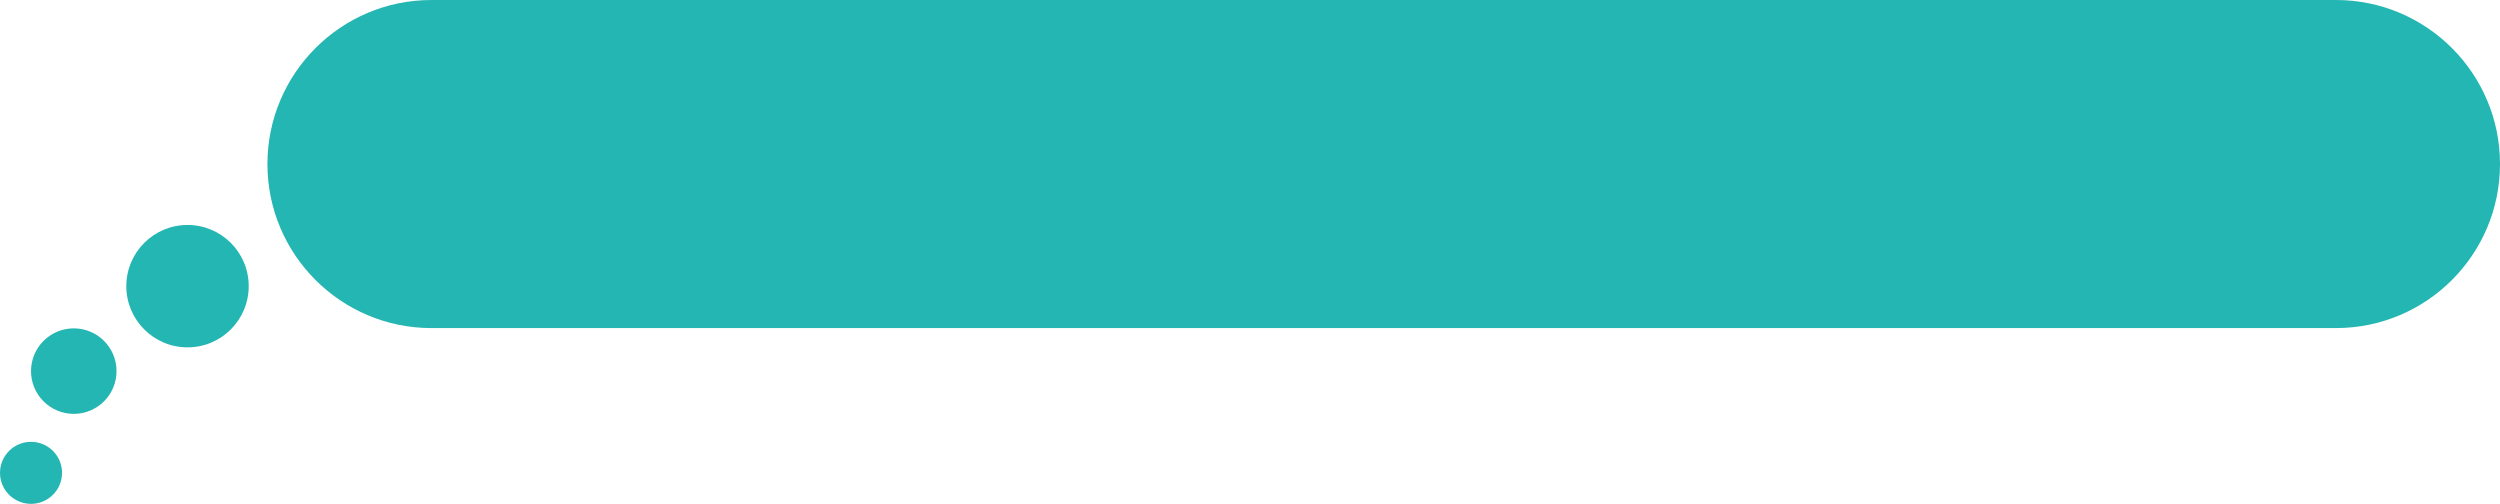 <?xml version="1.0" encoding="utf-8"?>
<!-- Generator: Adobe Illustrator 24.1.3, SVG Export Plug-In . SVG Version: 6.00 Build 0)  -->
<svg version="1.1" id="レイヤー_1" xmlns="http://www.w3.org/2000/svg" xmlns:xlink="http://www.w3.org/1999/xlink" x="0px"
	 y="0px" viewBox="0 0 894.6 180.3" style="enable-background:new 0 0 894.6 180.3;" xml:space="preserve">
<style type="text/css">
	.st0{fill:#24B6B2;}
</style>
<g id="レイヤー_2_1_">
	<g id="レイヤー_10">
		<path class="st0" d="M154.4,0h681.5c32.4,0,58.7,26.3,58.7,58.7l0,0c0,32.4-26.3,58.7-58.7,58.7H154.4
			c-32.4,0-58.7-26.3-58.7-58.7l0,0C95.7,26.3,122,0,154.4,0z"/>
		<circle class="st0" cx="26.4" cy="132.8" r="15.3"/>
		<circle class="st0" cx="11.1" cy="169.2" r="11.1"/>
		<circle class="st0" cx="67.1" cy="102.4" r="21.9"/>
	</g>
</g>
</svg>
